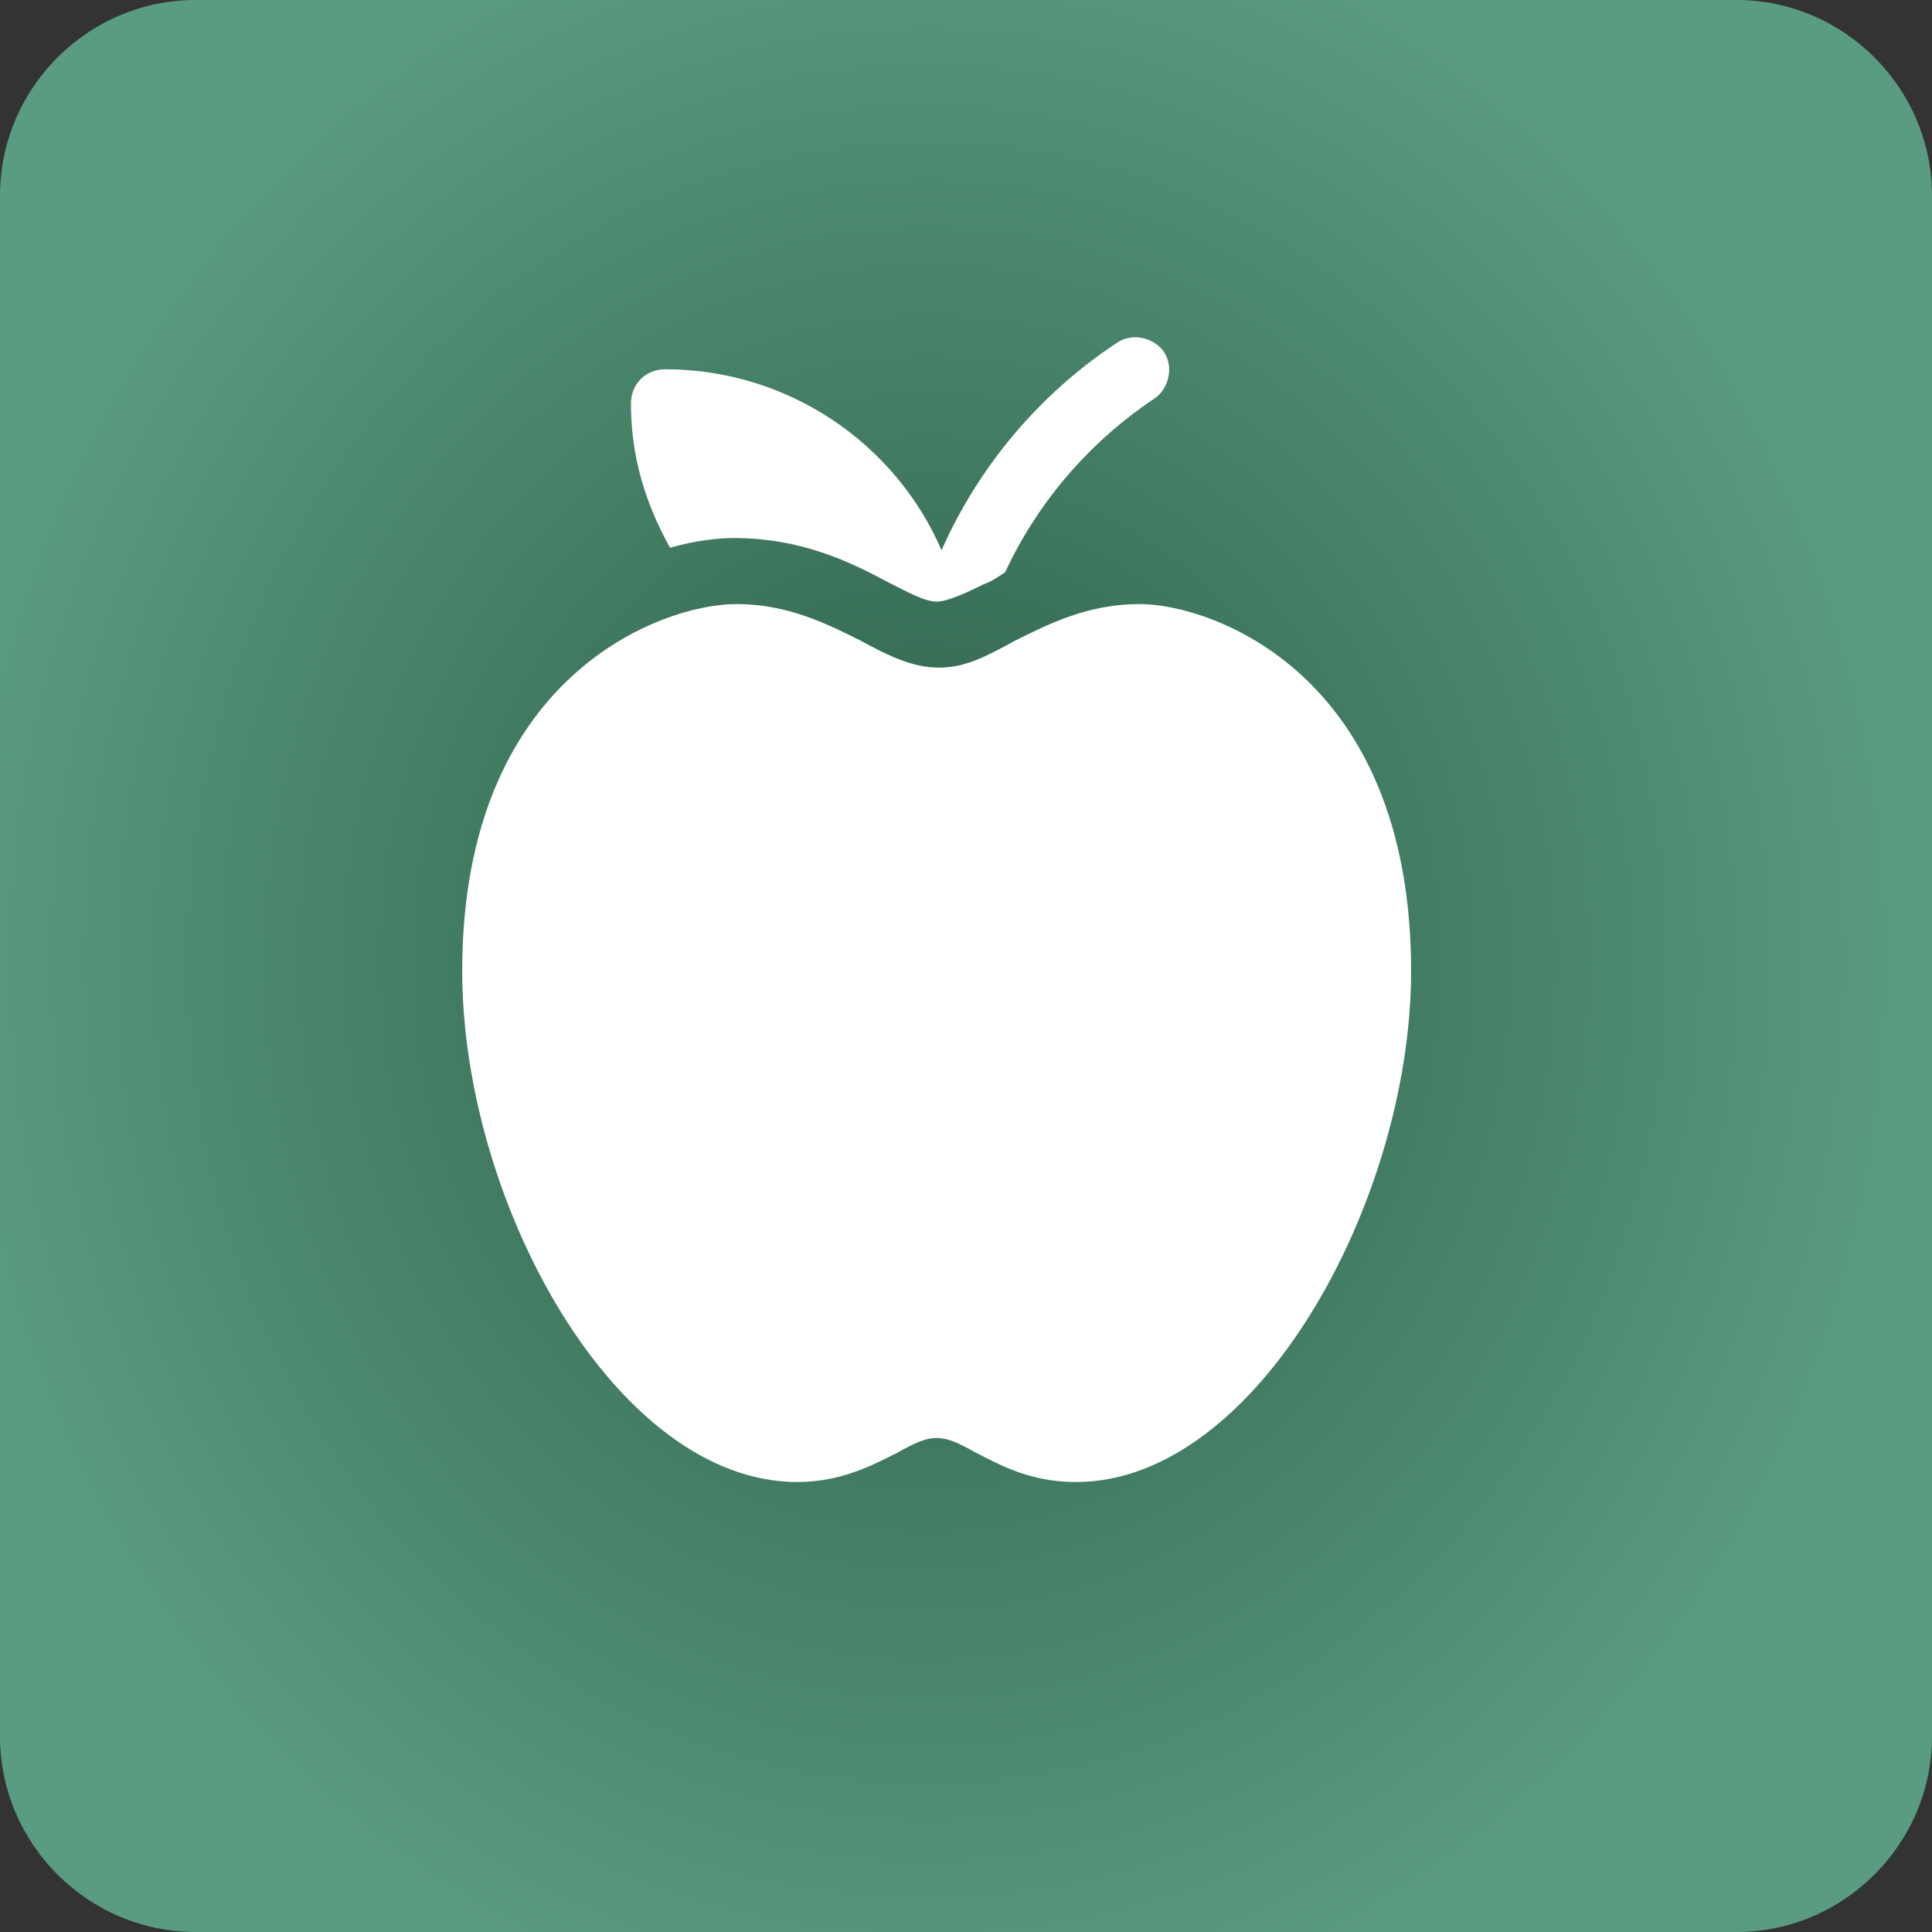 <?xml version="1.0" encoding="UTF-8"?> <!-- Generator: Adobe Illustrator 24.0.1, SVG Export Plug-In . SVG Version: 6.00 Build 0) --> <svg xmlns="http://www.w3.org/2000/svg" xmlns:xlink="http://www.w3.org/1999/xlink" id="Layer_1" x="0px" y="0px" viewBox="0 0 79 79" style="enable-background:new 0 0 79 79;" xml:space="preserve"><rect x="0" y="0" width="79" height="79" fill="#333333" stroke="none"/> <style type="text/css"> .st0{fill:url(#SVGID_1_);} .st1{fill:#FFFFFF;} </style> <radialGradient id="SVGID_1_" cx="-249.527" cy="467.094" r="1" gradientTransform="matrix(0.428 45.252 41.001 -0.388 -19006.705 11512.054)" gradientUnits="userSpaceOnUse"> <stop offset="0" style="stop-color:#2B5E45"></stop> <stop offset="1" style="stop-color:#5A9C82"></stop> </radialGradient> <path class="st0" d="M8,0h63c4.4,0,8,3.6,8,8v63c0,4.4-3.6,8-8,8H8c-4.4,0-8-3.6-8-8V8C0,3.6,3.6,0,8,0z"></path> <g> <path class="st1" d="M18.9,39.7c0,9.5,6.3,20.9,13.7,20.9c1.8,0,3.1-0.7,4.1-1.2c1.4-0.8,1.8-0.8,3.2,0c1,0.5,2.2,1.2,4.1,1.2 c7.4,0,13.7-11.5,13.7-20.9c0-12.2-8.2-15-11.1-15c-2.1,0-3.7,0.8-5.1,1.5c-1.1,0.6-2,1.1-3.1,1.1c-1.1,0-2.1-0.5-3.2-1.1 c-1.4-0.7-3-1.5-5.1-1.5C27.1,24.7,18.9,27.6,18.9,39.7L18.9,39.7z"></path> <path class="st1" d="M25.8,16.5c0,2.2,0.6,4.1,1.6,5.9c1-0.3,2-0.4,2.6-0.4c2.8,0,4.8,1,6.3,1.8c0.8,0.4,1.5,0.8,2,0.8 c0.4,0,1.1-0.3,1.9-0.7c0.3-0.1,0.6-0.3,0.9-0.5c1.3-2.8,3.4-5.3,6.1-7.1c0.6-0.4,0.8-1.3,0.4-1.9c-0.4-0.6-1.3-0.8-1.9-0.4 c-3.2,2.1-5.7,5.1-7.2,8.5c-1.9-4.4-6.3-7.4-11.3-7.4C26.4,15.1,25.8,15.7,25.8,16.5L25.8,16.5z"></path> </g> </svg> 